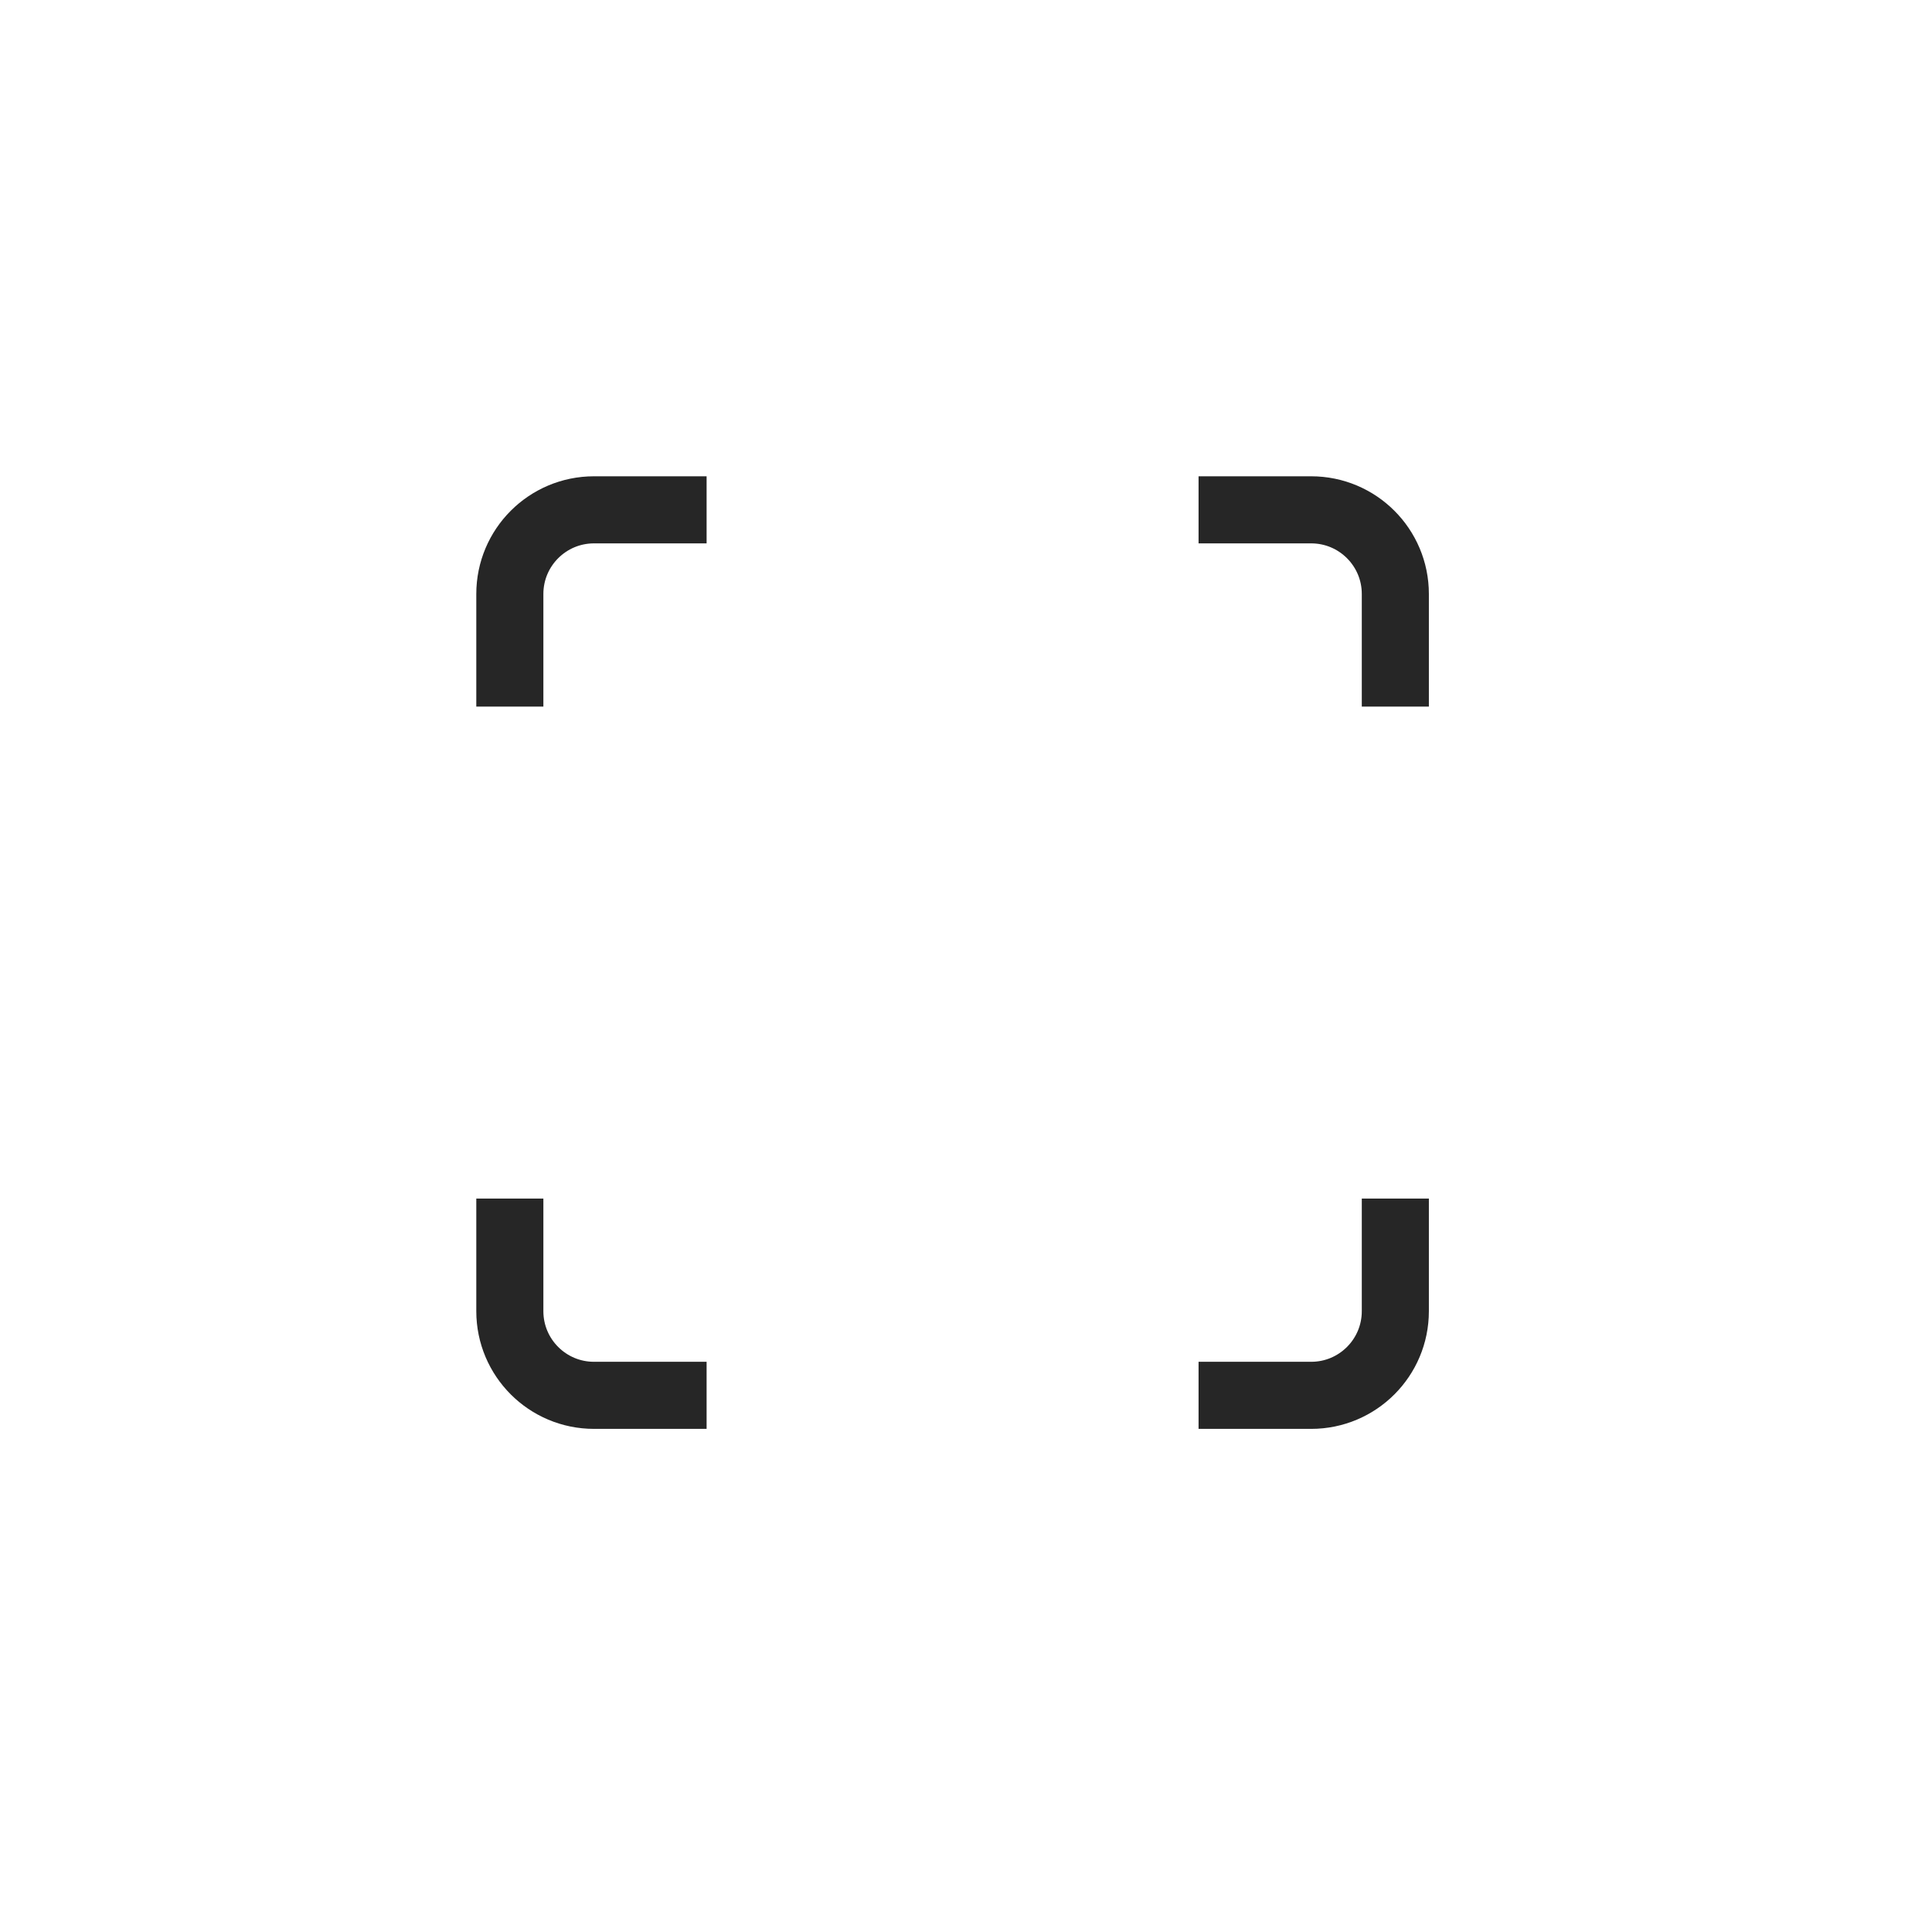 <svg width="72" height="72" viewBox="0 0 72 72" fill="none" xmlns="http://www.w3.org/2000/svg">
<path d="M26.333 19H22.136C20.404 19 19 20.404 19 22.136V26.333" stroke="#262626" stroke-width="2.5" stroke-linejoin="round"/>
<path d="M26.333 52H22.136C20.404 52 19 50.596 19 48.864V44.667" stroke="#262626" stroke-width="2.5" stroke-linejoin="round"/>
<path d="M44.667 19H48.864C50.596 19 52 20.404 52 22.136V26.333" stroke="#262626" stroke-width="2.5" stroke-linejoin="round"/>
<path d="M44.667 52H48.864C50.596 52 52 50.596 52 48.864V44.667" stroke="#262626" stroke-width="2.5" stroke-linejoin="round"/>
</svg>
